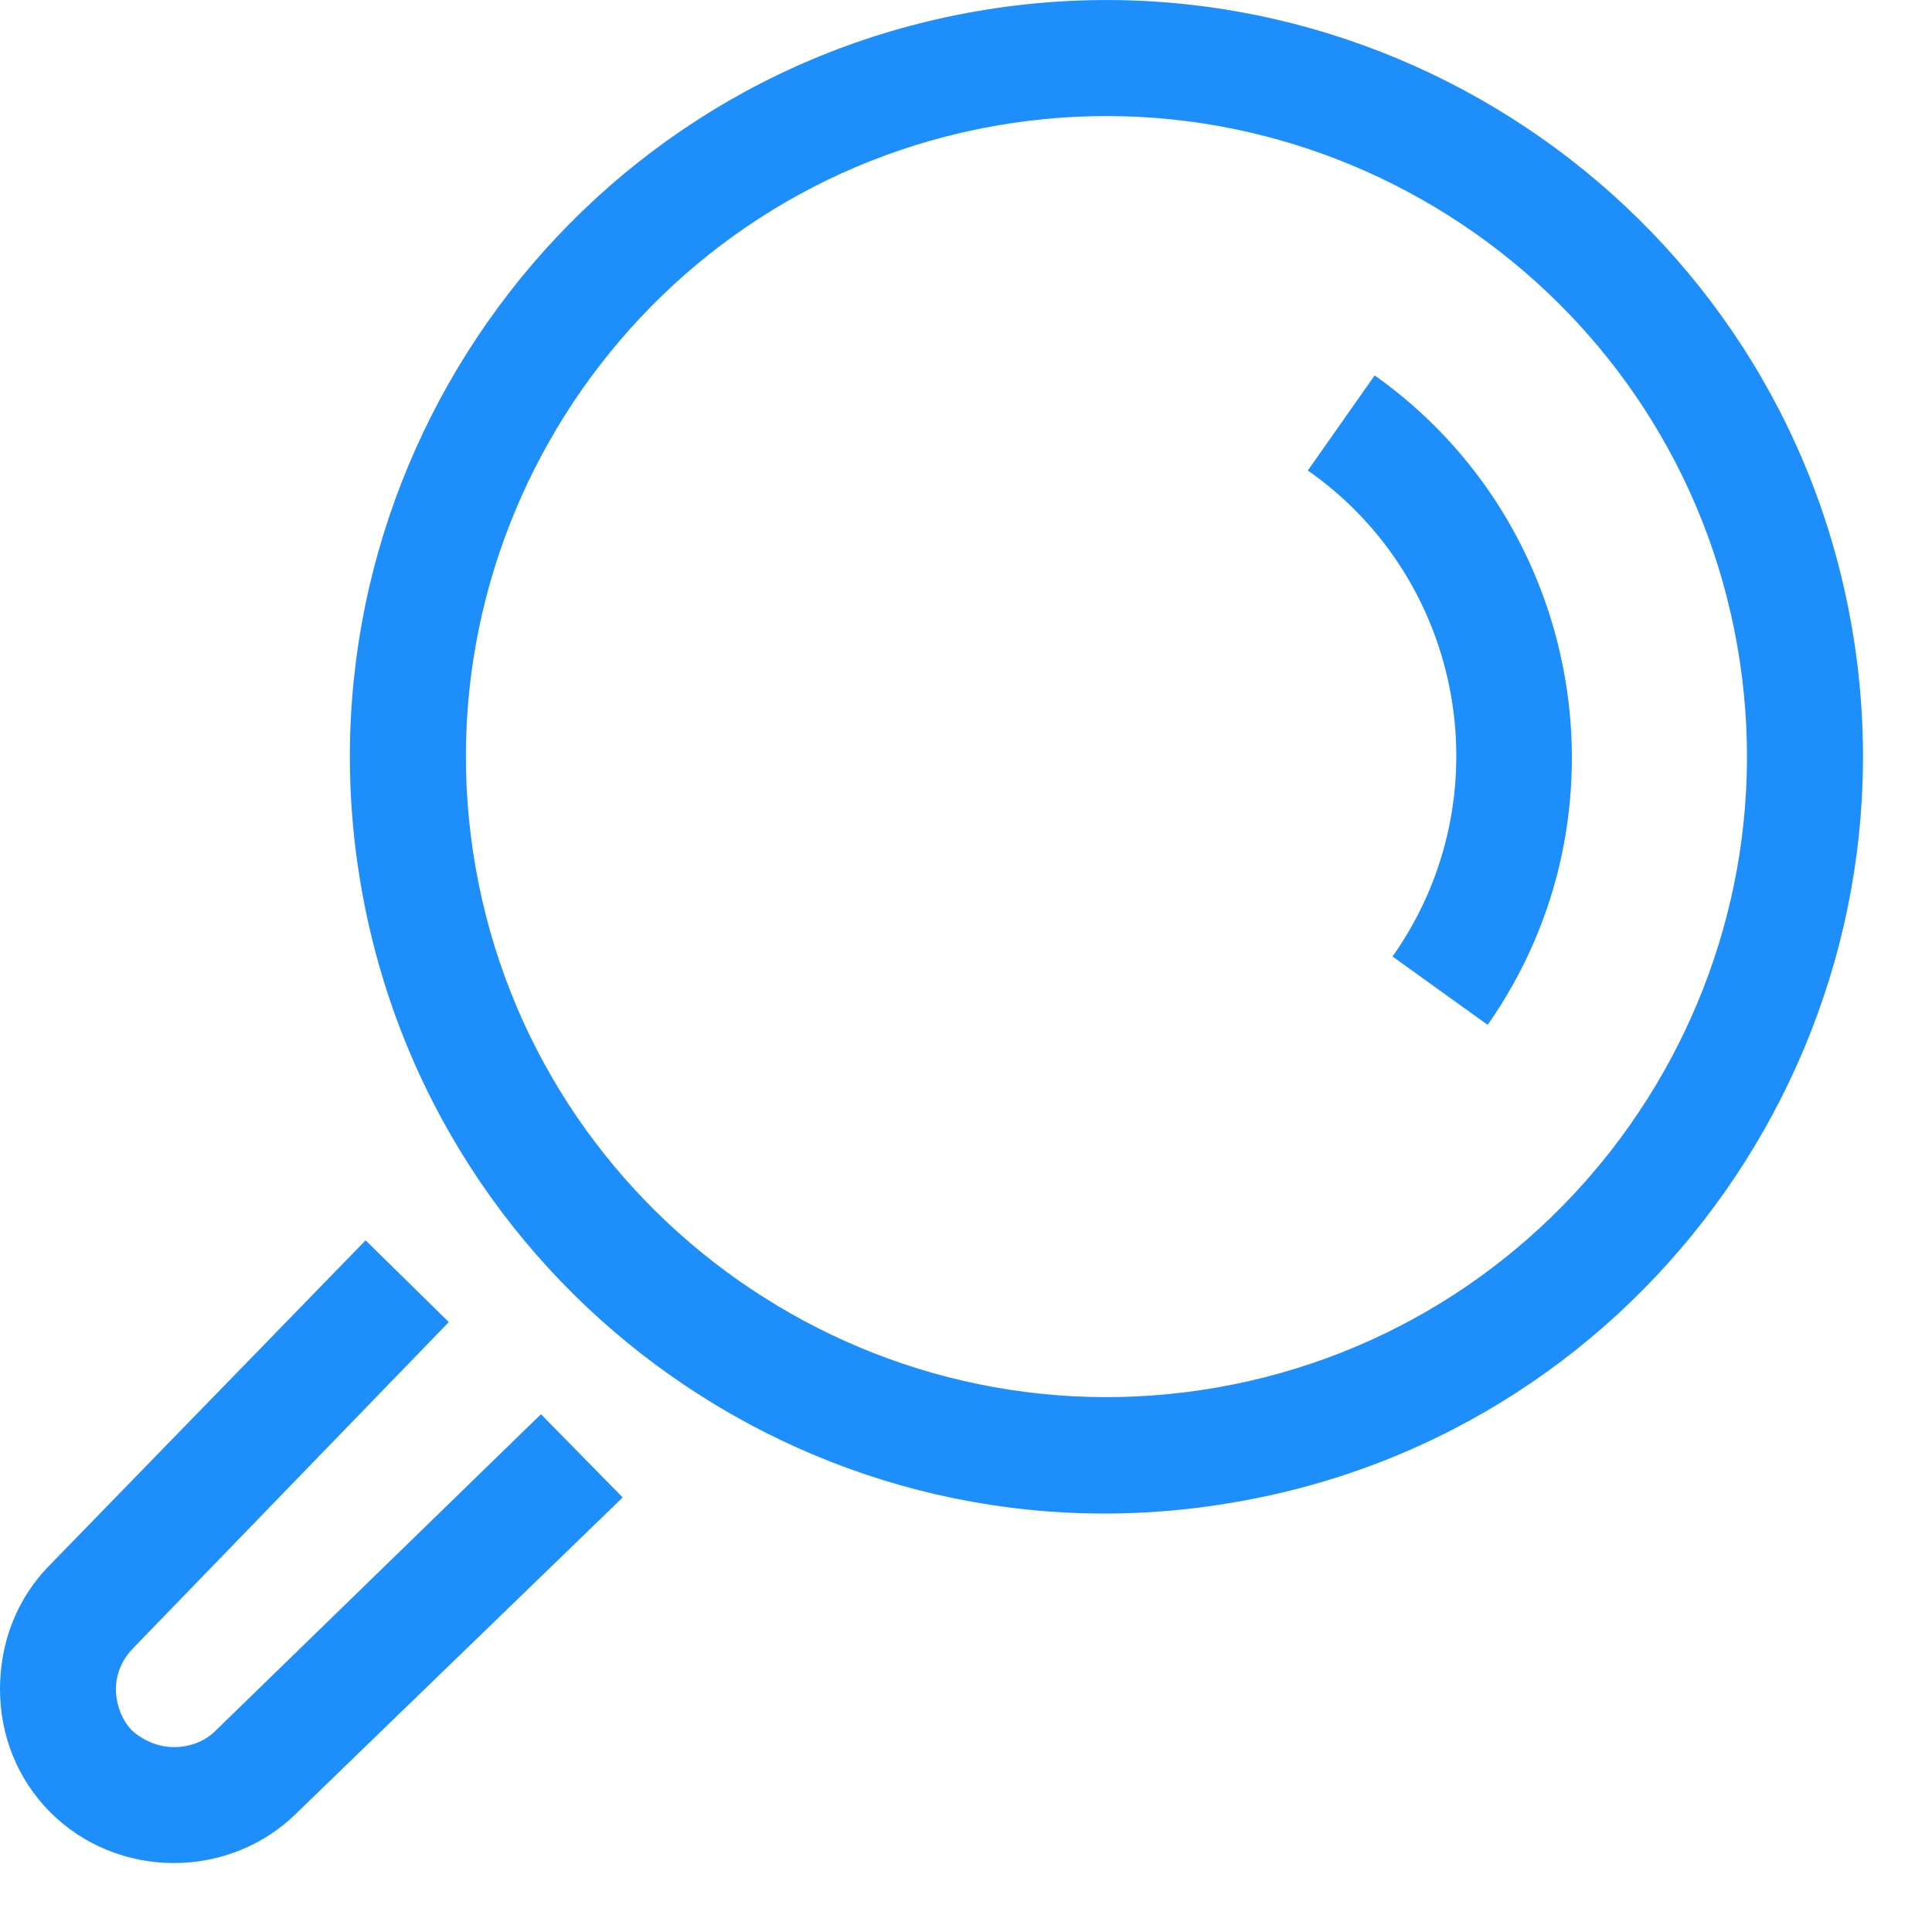 <svg width="13" height="13" viewBox="0 0 13 13" fill="none" xmlns="http://www.w3.org/2000/svg">
<path d="M8.32 10.106C11.09 9.626 12.94 6.976 12.46 4.216C11.98 1.446 9.33 -0.404 6.57 0.076C3.8 0.556 1.95 3.206 2.43 5.966C2.91 8.736 5.55 10.596 8.32 10.106ZM6.7 0.846C9.04 0.436 11.28 2.006 11.69 4.346C12.1 6.686 10.53 8.926 8.19 9.336C5.85 9.746 3.61 8.176 3.2 5.836C2.79 3.496 4.36 1.256 6.7 0.846ZM3.02 8.896L2.46 8.346L0.34 10.526C0.11 10.756 0 11.056 0 11.366C0 11.666 0.11 11.966 0.34 12.196C0.56 12.416 0.86 12.536 1.17 12.536C1.48 12.536 1.78 12.416 2 12.196L4.19 10.076L3.64 9.516L1.45 11.646C1.38 11.716 1.28 11.756 1.17 11.756C1.07 11.756 0.97 11.716 0.89 11.646C0.82 11.576 0.78 11.466 0.78 11.366C0.78 11.266 0.82 11.166 0.9 11.086L3.02 8.896ZM10.01 6.896C11 5.486 10.66 3.526 9.25 2.526L8.8 3.166C9.86 3.906 10.12 5.376 9.37 6.436L10.01 6.896Z" fill="#1E8EFB"/>
</svg>
